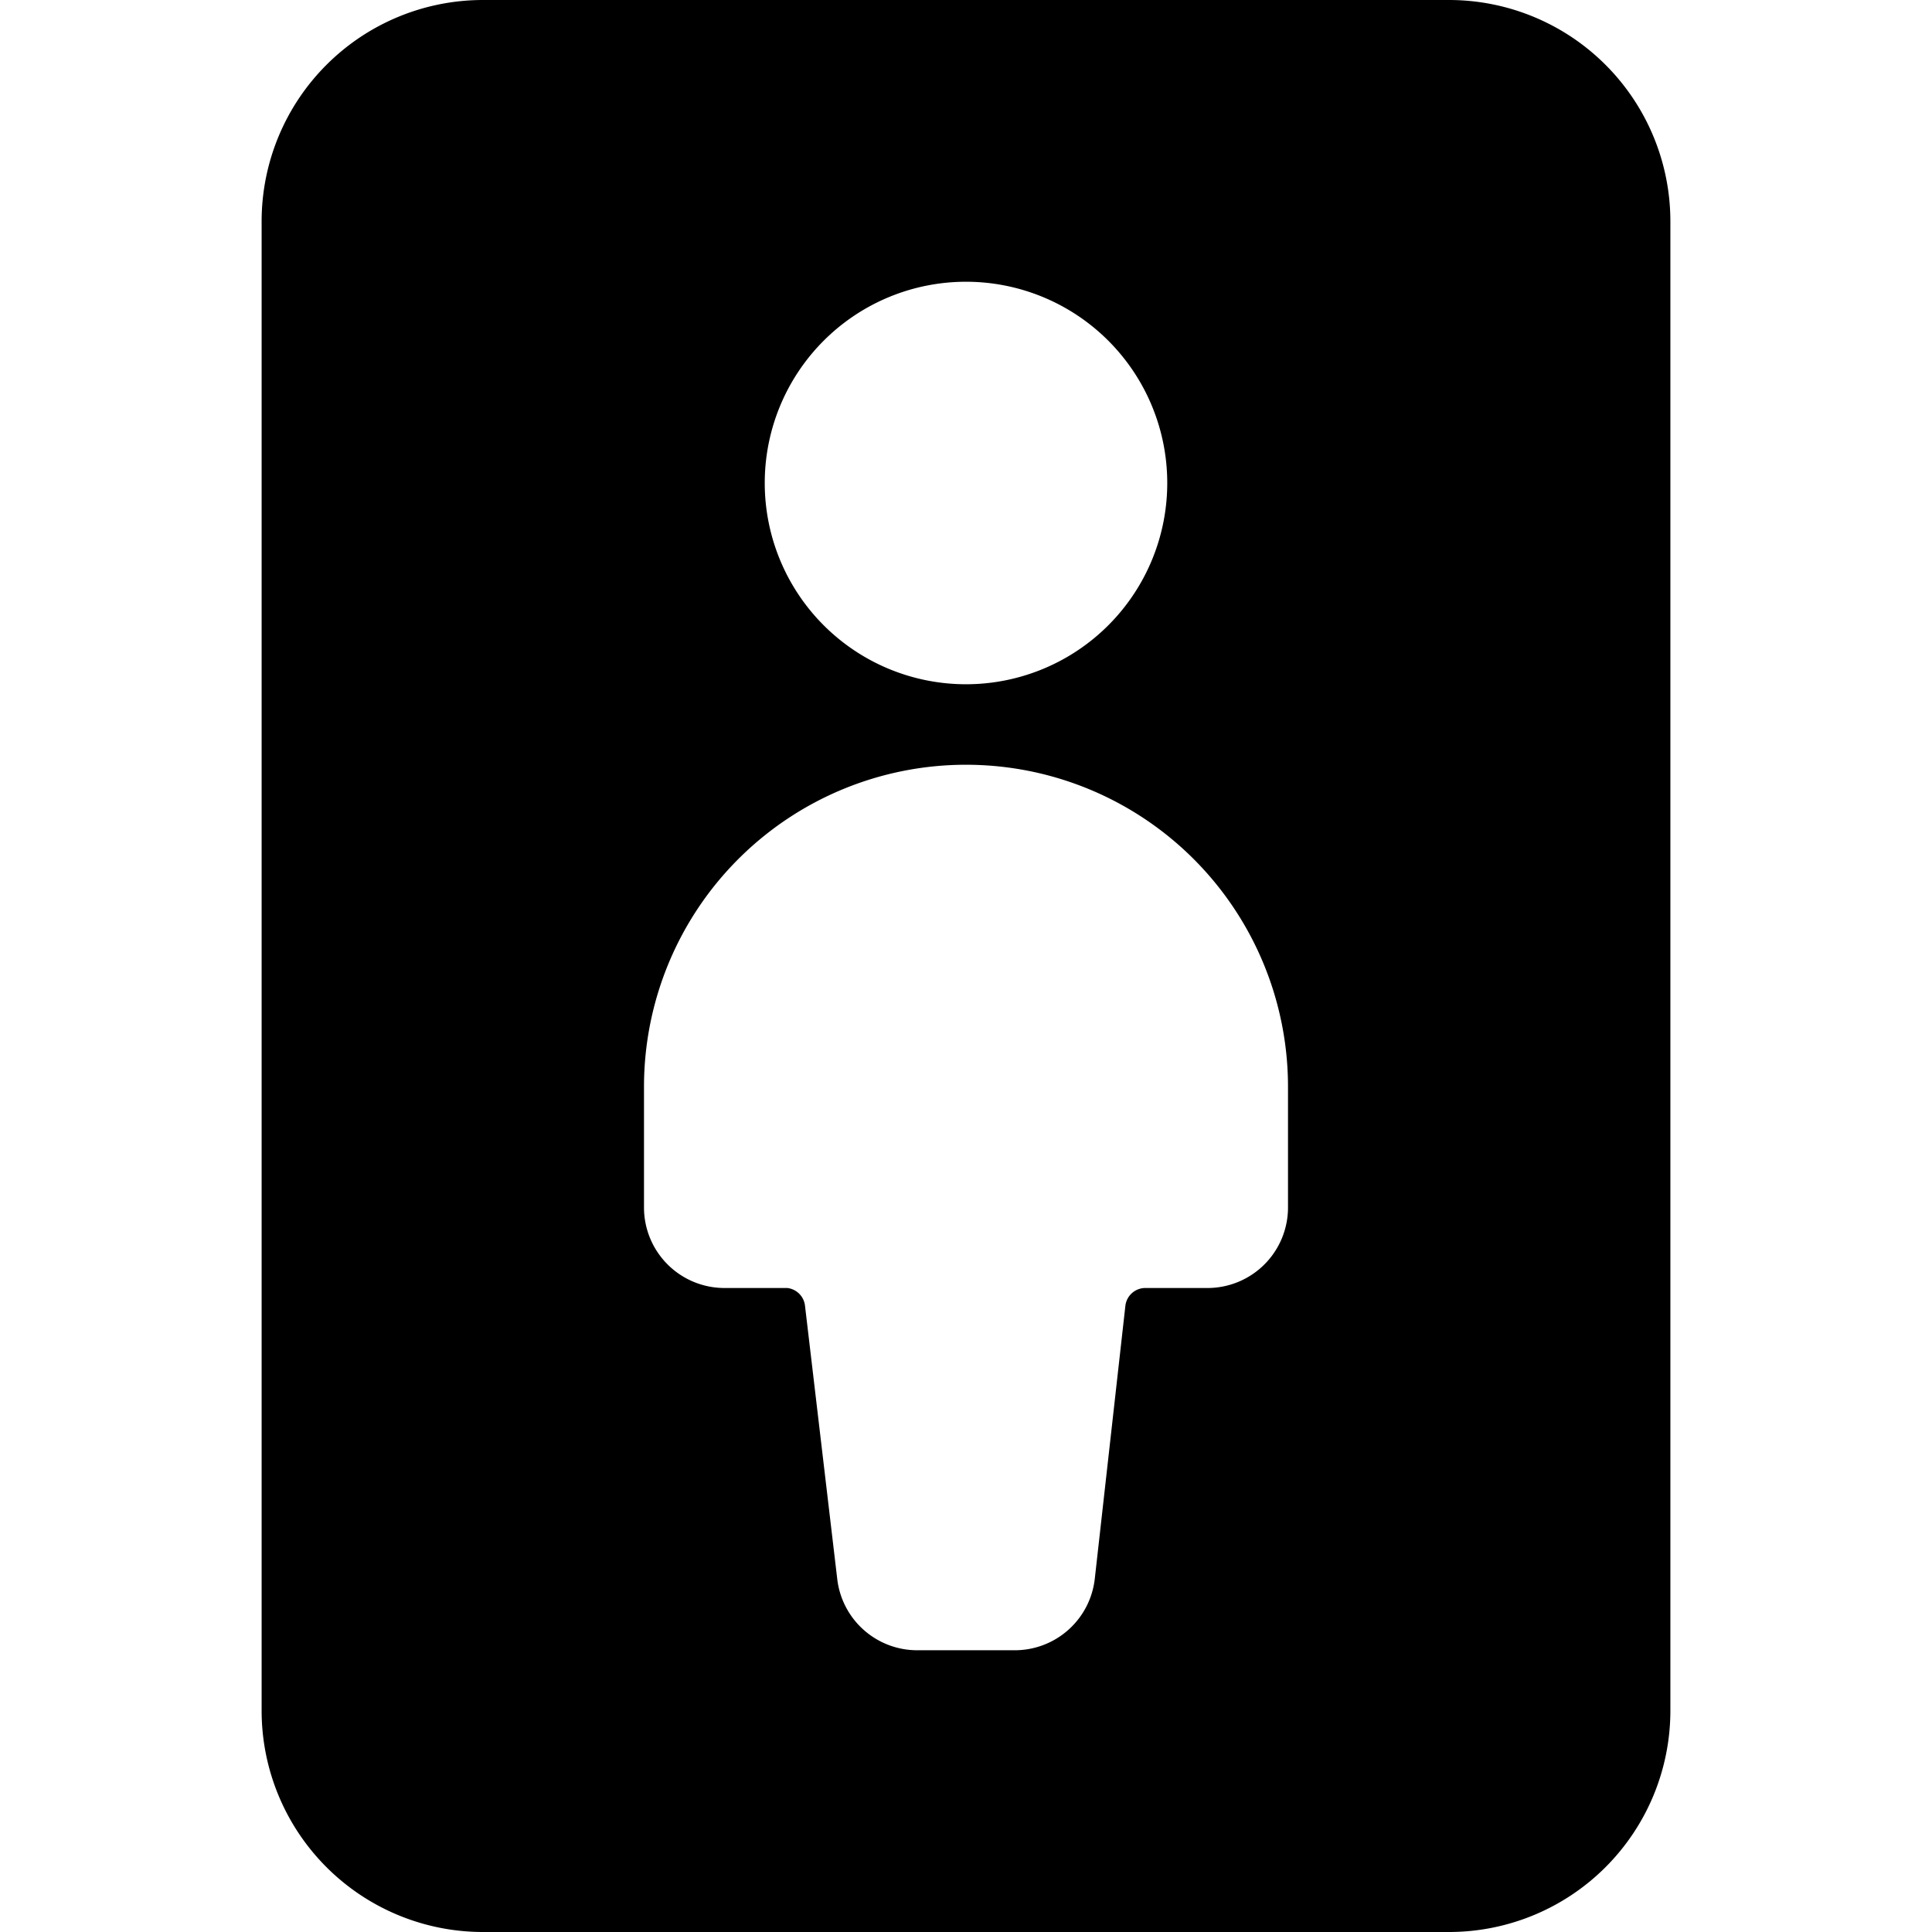 <svg xmlns="http://www.w3.org/2000/svg" viewBox="0 0 24 24"><path d="M18 0H6a2.75 2.75 0 0 0 -2.75 2.75v18.5A2.75 2.75 0 0 0 6 24h12a2.75 2.75 0 0 0 2.75 -2.75V2.75A2.75 2.75 0 0 0 18 0Zm-6 9.5a4 4 0 0 1 4 4V15a1 1 0 0 1 -1 1h-0.78a0.25 0.25 0 0 0 -0.24 0.22l-0.38 3.39a1 1 0 0 1 -1 0.89h-1.2a1 1 0 0 1 -1 -0.89l-0.4 -3.39a0.25 0.25 0 0 0 -0.22 -0.22H9a1 1 0 0 1 -1 -1v-1.5a4 4 0 0 1 4 -4ZM9.5 6A2.5 2.5 0 1 1 12 8.5 2.5 2.5 0 0 1 9.5 6Z" fill="#000000" stroke-width="1"></path></svg>
